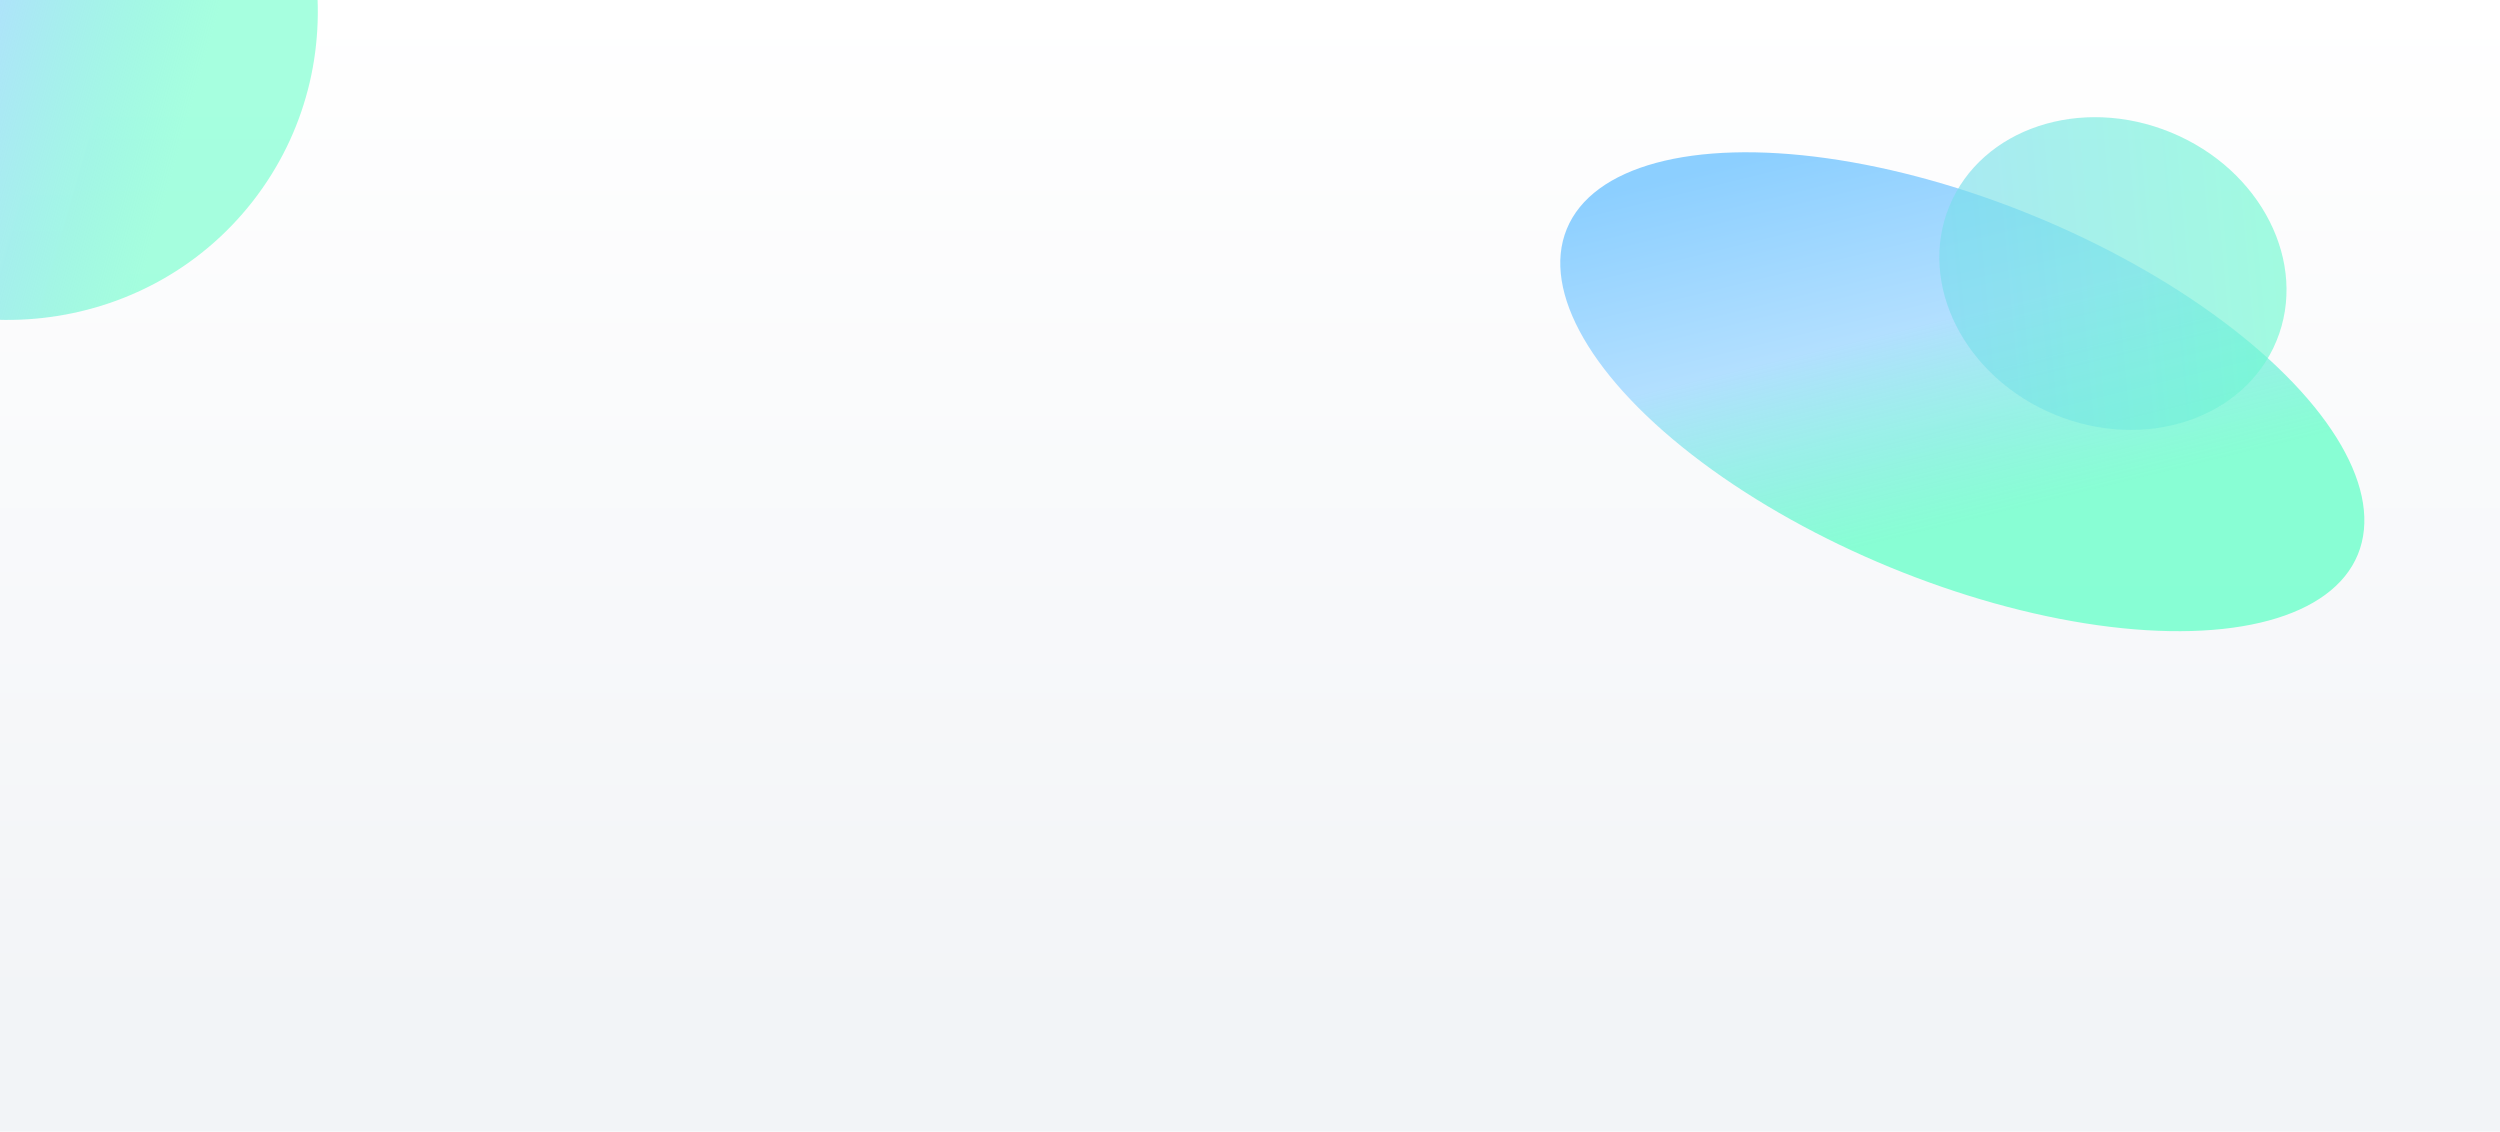 <svg width="1922" height="870" viewBox="0 0 1922 870" fill="none" xmlns="http://www.w3.org/2000/svg">
<g clip-path="url(#clip0_4702_600)">
<rect width="1922" height="870" fill="url(#paint0_linear_4702_600)"/>
<g filter="url(#filter0_f_4702_600)">
<ellipse cx="0.179" cy="3.191" rx="246.291" ry="240.588" transform="rotate(37.968 0.179 3.191)" fill="url(#paint1_linear_4702_600)"/>
</g>
<g filter="url(#filter1_f_4702_600)">
<ellipse cx="1508.63" cy="301.164" rx="328.825" ry="145.95" transform="rotate(-157.618 1508.63 301.164)" fill="url(#paint2_linear_4702_600)"/>
</g>
<g opacity="0.64" filter="url(#filter2_f_4702_600)">
<ellipse cx="1624.41" cy="210.313" rx="135.986" ry="117.304" transform="rotate(-157.618 1624.41 210.313)" fill="url(#paint3_linear_4702_600)"/>
</g>
</g>
<defs>
<filter id="filter0_f_4702_600" x="-443.982" y="-439.58" width="888.322" height="885.542" filterUnits="userSpaceOnUse" color-interpolation-filters="sRGB">
<feFlood flood-opacity="0" result="BackgroundImageFix"/>
<feBlend mode="normal" in="SourceGraphic" in2="BackgroundImageFix" result="shape"/>
<feGaussianBlur stdDeviation="100" result="effect1_foregroundBlur_4702_600"/>
</filter>
<filter id="filter1_f_4702_600" x="1009.21" y="-73.201" width="998.831" height="748.729" filterUnits="userSpaceOnUse" color-interpolation-filters="sRGB">
<feFlood flood-opacity="0" result="BackgroundImageFix"/>
<feBlend mode="normal" in="SourceGraphic" in2="BackgroundImageFix" result="shape"/>
<feGaussianBlur stdDeviation="95.136" result="effect1_foregroundBlur_4702_600"/>
</filter>
<filter id="filter2_f_4702_600" x="1340.93" y="-59.908" width="566.951" height="540.442" filterUnits="userSpaceOnUse" color-interpolation-filters="sRGB">
<feFlood flood-opacity="0" result="BackgroundImageFix"/>
<feBlend mode="normal" in="SourceGraphic" in2="BackgroundImageFix" result="shape"/>
<feGaussianBlur stdDeviation="75" result="effect1_foregroundBlur_4702_600"/>
</filter>
<linearGradient id="paint0_linear_4702_600" x1="961" y1="0" x2="961" y2="870" gradientUnits="userSpaceOnUse">
<stop stop-color="white"/>
<stop offset="0.898" stop-color="#F2F4F7"/>
</linearGradient>
<linearGradient id="paint1_linear_4702_600" x1="164.805" y1="-25.313" x2="-149.021" y2="101.622" gradientUnits="userSpaceOnUse">
<stop stop-color="#6BFFCA" stop-opacity="0.6"/>
<stop offset="0.542" stop-color="#B2DFFF"/>
<stop offset="1" stop-color="#82CBFF"/>
</linearGradient>
<linearGradient id="paint2_linear_4702_600" x1="1413.29" y1="249.216" x2="1597.56" y2="501.022" gradientUnits="userSpaceOnUse">
<stop stop-color="#6BFFCA" stop-opacity="0.8"/>
<stop offset="0.5" stop-color="#B2DFFF"/>
<stop offset="1" stop-color="#8CCFFF"/>
</linearGradient>
<linearGradient id="paint3_linear_4702_600" x1="1897.46" y1="94.671" x2="1474.41" y2="315.774" gradientUnits="userSpaceOnUse">
<stop stop-color="#82CBFF"/>
<stop offset="1" stop-color="#6BFFCA"/>
</linearGradient>
<clipPath id="clip0_4702_600">
<rect width="1922" height="870" fill="white"/>
</clipPath>
</defs>
</svg>
